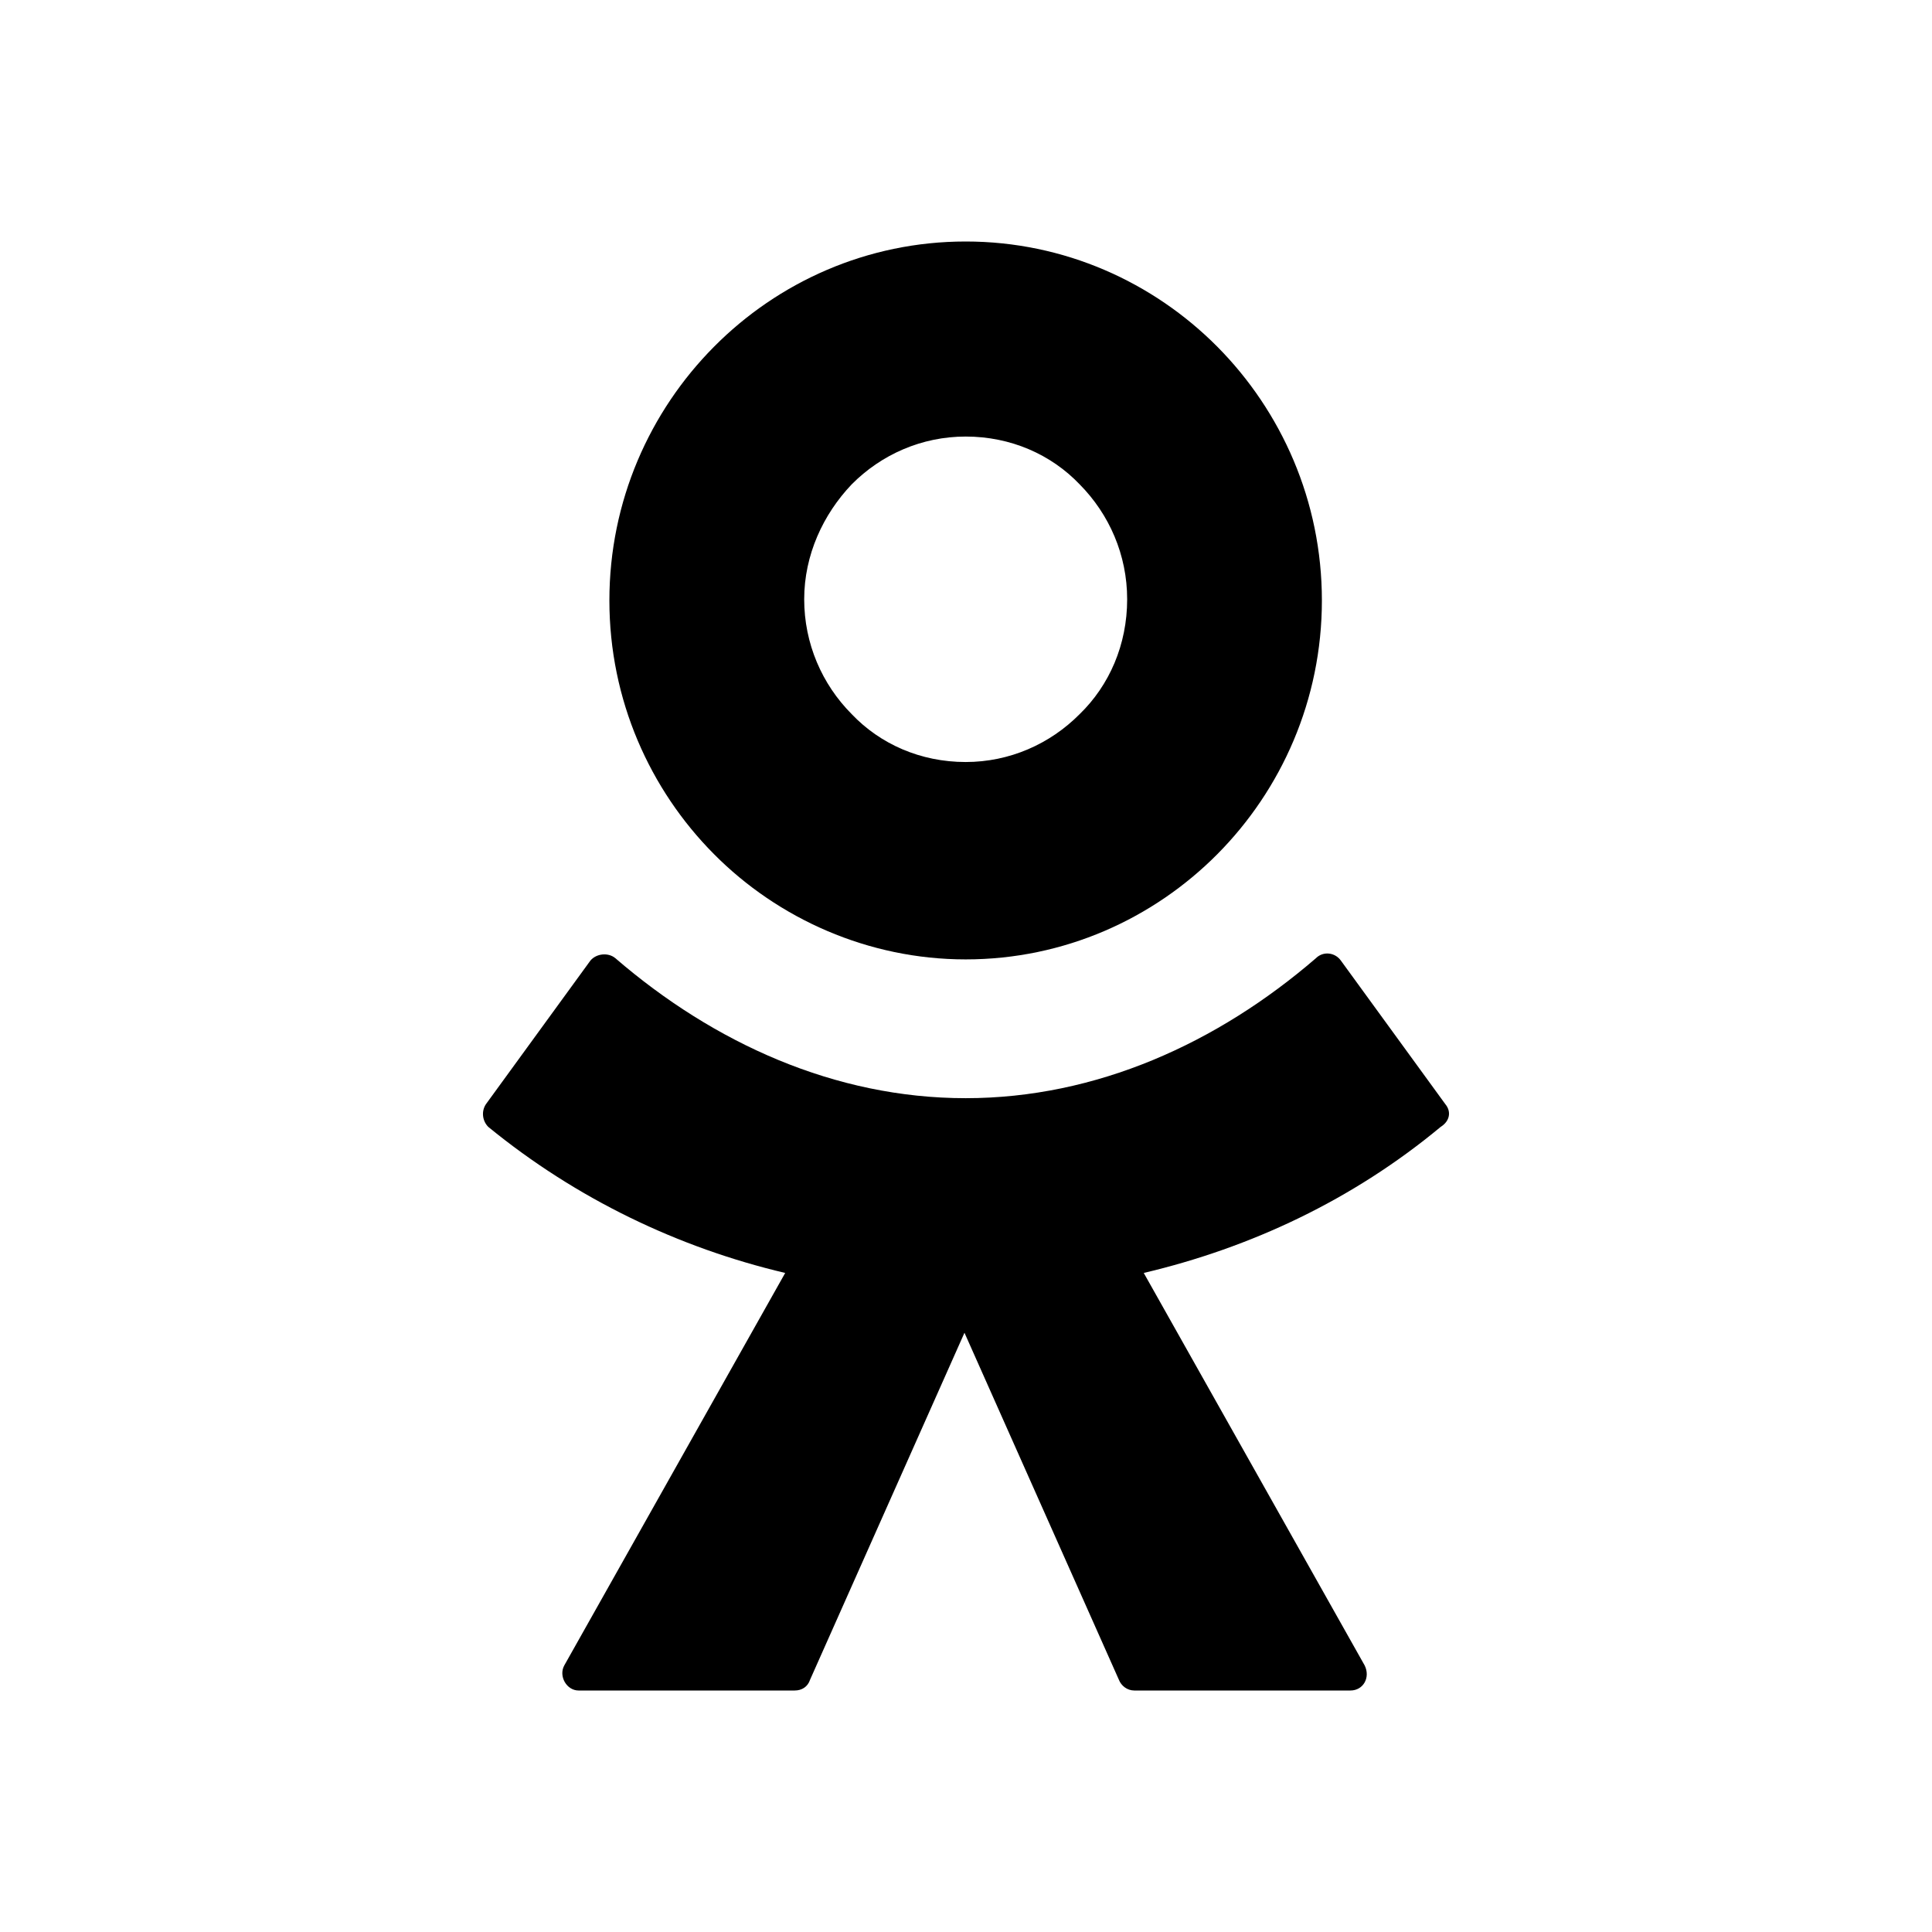 <?xml version="1.0" encoding="UTF-8"?> <svg xmlns="http://www.w3.org/2000/svg" width="24" height="24" viewBox="0 0 24 24" fill="none"><path d="M11.996 11.918C13.22 11.918 14.326 11.413 15.123 10.61C15.919 9.808 16.421 8.693 16.421 7.459C16.421 6.225 15.919 5.111 15.123 4.308C14.326 3.505 13.22 3 11.996 3C10.771 3 9.665 3.505 8.869 4.308C8.072 5.111 7.57 6.225 7.57 7.459C7.57 8.693 8.072 9.808 8.869 10.61C9.665 11.413 10.786 11.918 11.996 11.918ZM10.58 6.017C10.948 5.646 11.45 5.423 11.996 5.423C12.556 5.423 13.058 5.646 13.412 6.017C13.78 6.389 14.002 6.894 14.002 7.444C14.002 8.009 13.78 8.514 13.412 8.871C13.043 9.243 12.541 9.466 11.996 9.466C11.435 9.466 10.934 9.243 10.58 8.871C10.211 8.5 9.99 7.994 9.99 7.444C9.99 6.894 10.226 6.389 10.58 6.017Z" fill="black"></path><path d="M17.955 13.717L16.657 11.933C16.583 11.829 16.436 11.814 16.347 11.903C15.123 12.959 13.618 13.642 11.996 13.642C10.373 13.642 8.869 12.959 7.644 11.903C7.556 11.829 7.408 11.844 7.334 11.933L6.036 13.717C5.977 13.806 5.992 13.925 6.066 13.999C7.157 14.891 8.426 15.5 9.754 15.813L7.01 20.688C6.936 20.822 7.039 21 7.187 21H9.872C9.96 21 10.034 20.955 10.063 20.866L11.981 16.556L13.899 20.866C13.928 20.941 14.002 21 14.09 21H16.775C16.937 21 17.026 20.837 16.952 20.688L14.208 15.813C15.536 15.5 16.804 14.906 17.896 13.999C18.014 13.925 18.029 13.806 17.955 13.717Z" fill="black"></path></svg> 